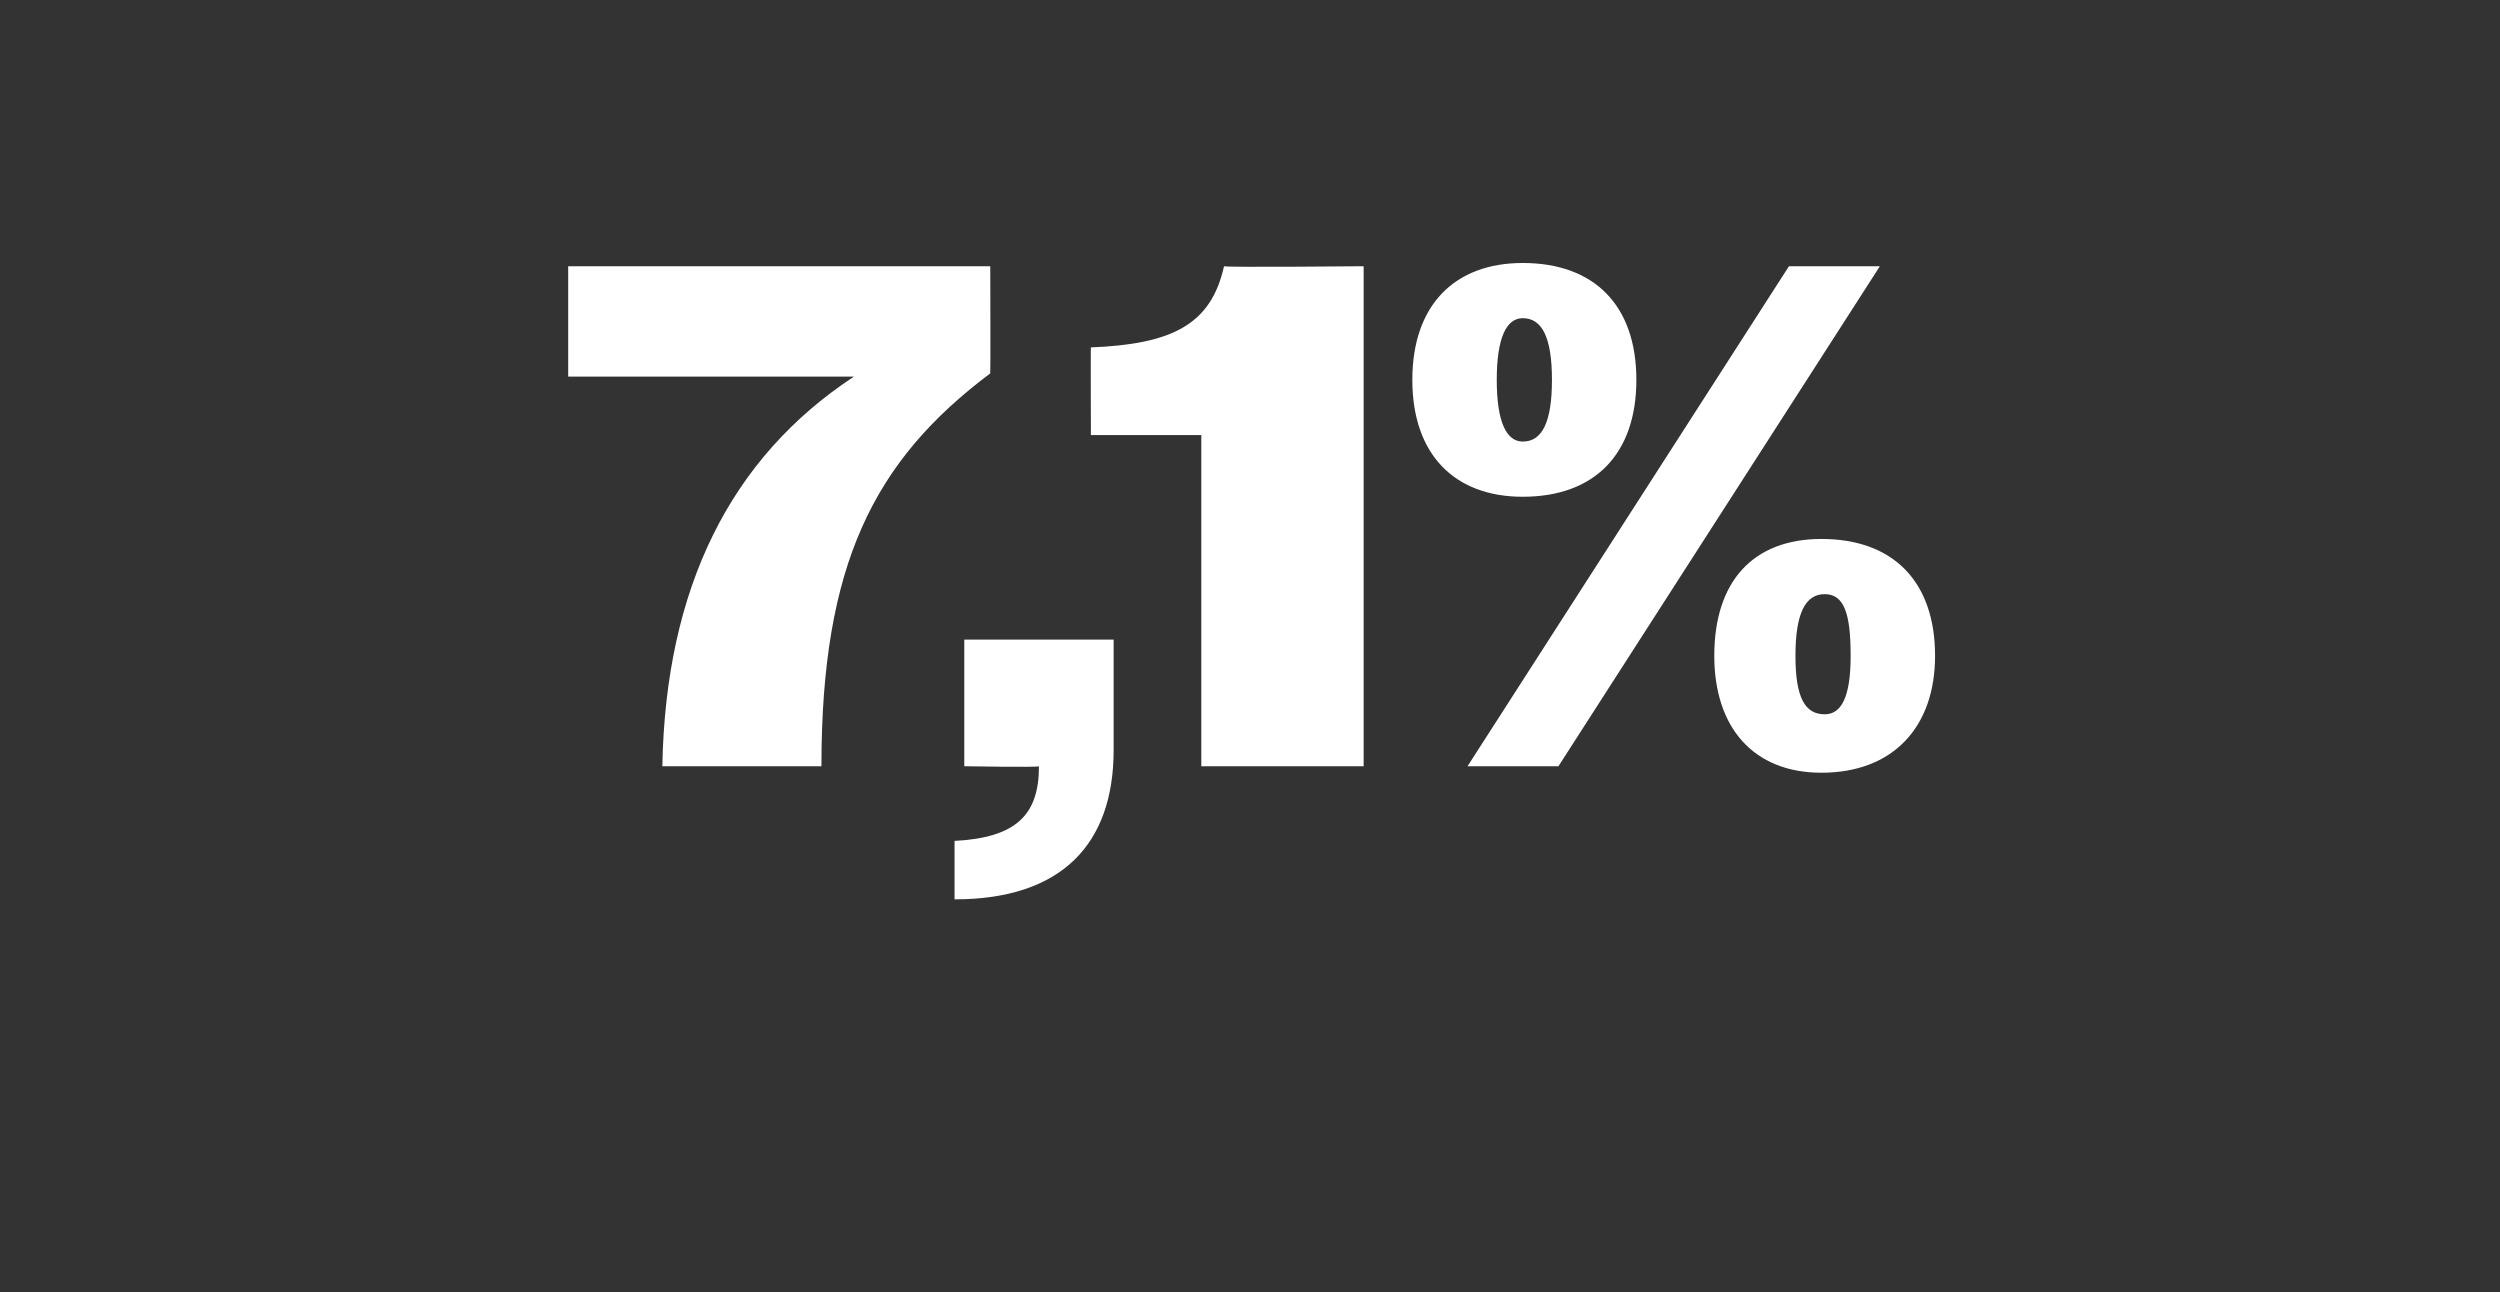 <?xml version="1.0" standalone="no"?><!DOCTYPE svg PUBLIC "-//W3C//DTD SVG 1.1//EN" "http://www.w3.org/Graphics/SVG/1.1/DTD/svg11.dtd"><svg xmlns="http://www.w3.org/2000/svg" version="1.1" width="77px" height="39.8px" viewBox="0 -1 77 39.8" style="top:-1px"><rect x="0" y="-1" width="77" height="39.8" fill="#333333" stroke="none"/>  <desc>7,1%</desc>  <defs/>  <g id="Polygon110833">    <path d="M 26.3 10.6 C 26.29 10.6 17.5 10.6 17.5 10.6 L 17.5 7.2 L 30.5 7.2 C 30.5 7.2 30.51 10.47 30.5 10.5 C 26.9 13.2 25.3 16.4 25.3 22.6 C 25.3 22.6 20.4 22.6 20.4 22.6 C 20.5 17.1 22.5 13.1 26.3 10.6 Z M 29.4 24.9 C 31.3 24.8 32 24.1 32 22.6 C 32.03 22.64 29.7 22.6 29.7 22.6 L 29.7 18.7 L 34.3 18.7 C 34.3 18.7 34.3 22.13 34.3 22.1 C 34.3 25 32.7 26.7 29.4 26.7 C 29.4 26.7 29.4 24.9 29.4 24.9 Z M 37 12.4 L 33.6 12.4 C 33.6 12.4 33.59 9.68 33.6 9.7 C 36.1 9.6 37.3 9 37.7 7.2 C 37.73 7.24 42 7.2 42 7.2 L 42 22.6 L 37 22.6 L 37 12.4 Z M 55.1 7.2 L 57.9 7.2 L 48 22.6 L 45.2 22.6 L 55.1 7.2 Z M 43.5 10.7 C 43.5 8.4 44.8 7.1 46.9 7.1 C 49.1 7.1 50.4 8.4 50.4 10.7 C 50.4 13 49.1 14.3 46.9 14.3 C 44.8 14.3 43.5 13 43.5 10.7 Z M 47.8 10.7 C 47.8 9.4 47.5 8.8 46.9 8.8 C 46.4 8.8 46.1 9.4 46.1 10.7 C 46.1 12 46.4 12.6 46.9 12.6 C 47.5 12.6 47.8 12 47.8 10.7 Z M 52.8 19.2 C 52.8 16.9 54 15.6 56.1 15.6 C 58.3 15.6 59.6 16.9 59.6 19.2 C 59.6 21.4 58.3 22.8 56.1 22.8 C 54 22.8 52.8 21.4 52.8 19.2 Z M 57 19.2 C 57 17.9 56.8 17.3 56.2 17.3 C 55.6 17.3 55.3 17.9 55.3 19.2 C 55.3 20.5 55.6 21 56.2 21 C 56.7 21 57 20.5 57 19.2 Z " stroke="none" fill="#fff"/>  </g></svg>
